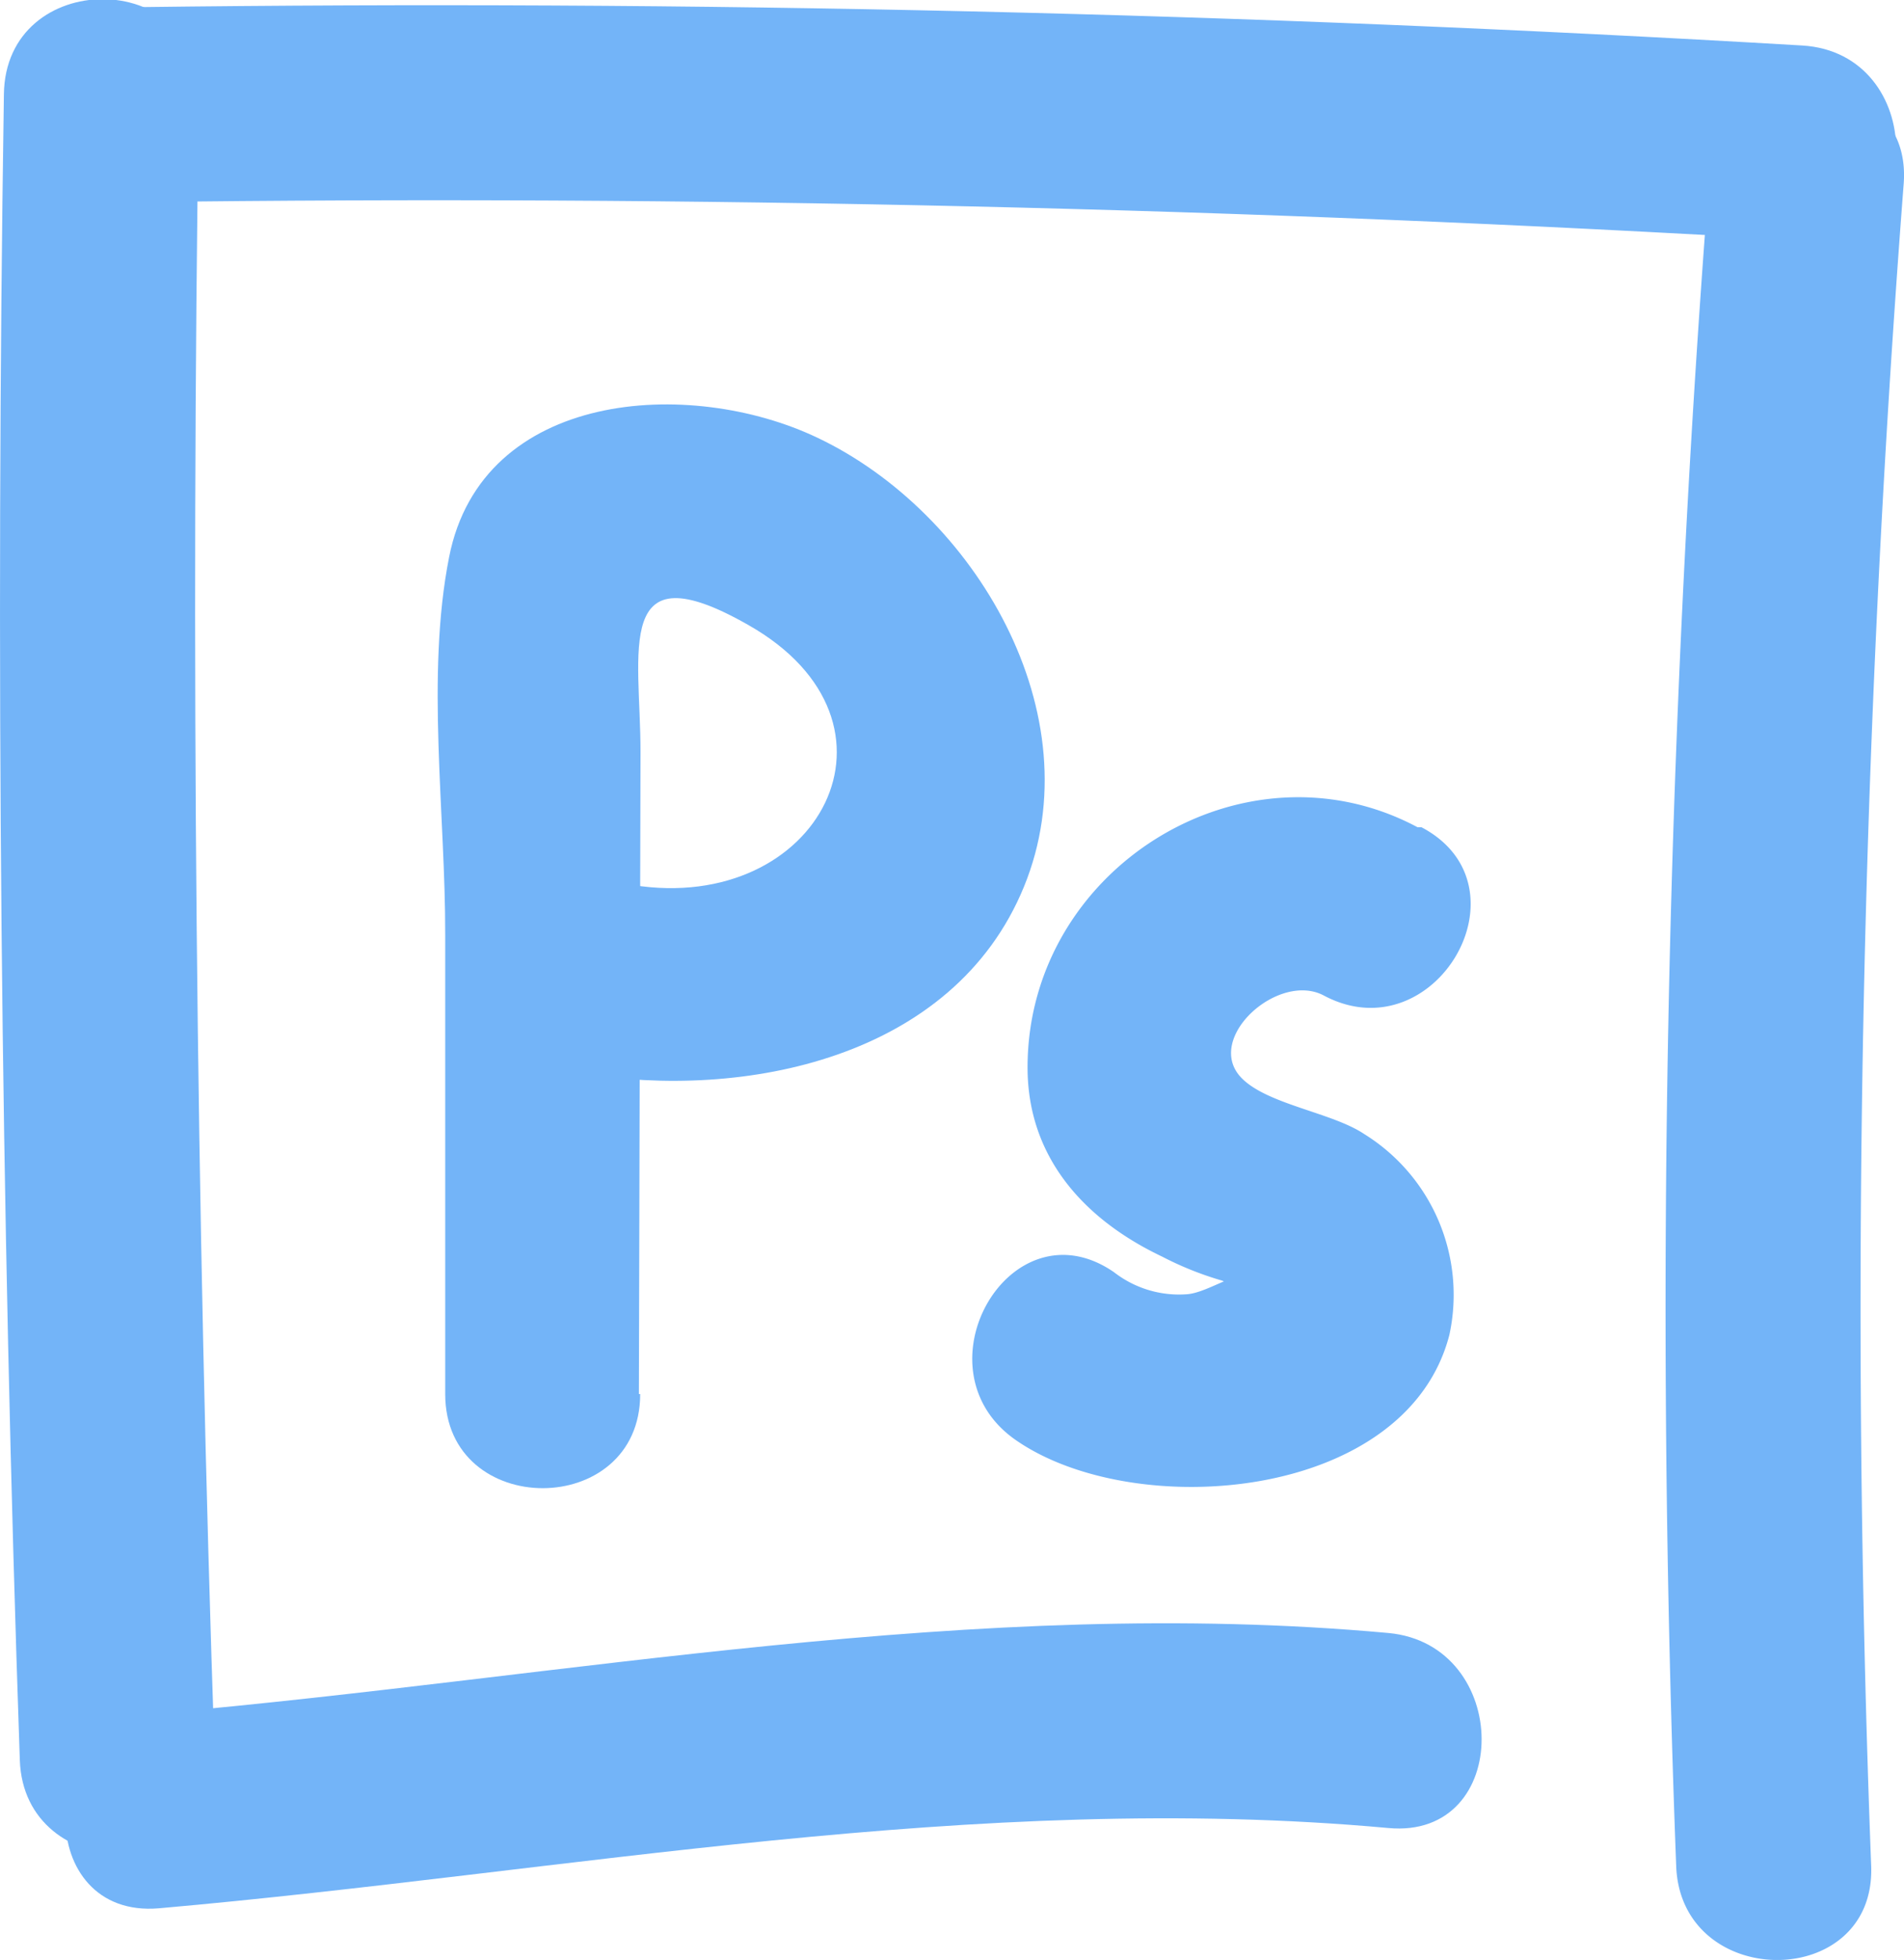 <svg xmlns="http://www.w3.org/2000/svg" viewBox="0 0 58.59 60.3"><defs><style>.cls-1{fill:#73b4f8;}</style></defs><title>photoshop</title><g id="Calque_2" data-name="Calque 2"><g id="Calque_1-2" data-name="Calque 1"><path class="cls-1" d="M.12,2.9Q-.27,28.53.61,54.15c.13,3.85,6.13,3.87,6,0Q5.74,28.53,6.12,2.9C6.17-1,.17-1,.12,2.9Z"/><path class="cls-1" d="M4.21,6.22Q29.86,5.89,55.46,7.4c3.86.23,3.84-5.77,0-6Q29.86-.11,4.21.22c-3.86.06-3.87,6.06,0,6Z"/><path class="cls-1" d="M4.89,58.71C17.5,57.6,30,55.08,42.72,56.24c3.84.36,3.82-5.65,0-6C30,49.08,17.5,51.6,4.89,52.71c-3.82.33-3.85,6.33,0,6Z"/><path class="cls-1" d="M52.58,5.66a451.27,451.27,0,0,0-1,51.75c.14,3.85,6.14,3.86,6,0a451.27,451.27,0,0,1,1-51.75c.3-3.85-5.7-3.83-6,0Z"/><path class="cls-1" d="M19.66,42.89l.05-19.76c0-3.08-.85-6.28,3.32-3.9,5.29,3,2.19,8.91-3.55,8-3.78-.62-5.4,5.16-1.6,5.79,5,.83,11.46-.44,13.63-5.74S30,15.77,25.16,13.47C21.22,11.59,14.83,12,13.82,17.14c-.72,3.63-.11,7.93-.12,11.63l0,14.12c0,3.86,6,3.86,6,0Z"/><path class="cls-1" d="M43.62,25.45c-5.34-2.85-12,1.26-12,7.39,0,2.78,1.76,4.69,4.14,5.82a10.06,10.06,0,0,0,1.85.74l.89.41c.56-.8.54-1,0-.6-.54-.06-1.39.58-2,.61a3.26,3.26,0,0,1-2.22-.68c-3.19-2.2-6.19,3-3,5.18,3.66,2.52,12,1.86,13.32-3.25a5.82,5.82,0,0,0-2.62-6.18c-1-.67-3-.91-3.79-1.74-1.14-1.21,1.15-3.27,2.55-2.52,3.41,1.81,6.44-3.37,3-5.18Z"/></g></g></svg>